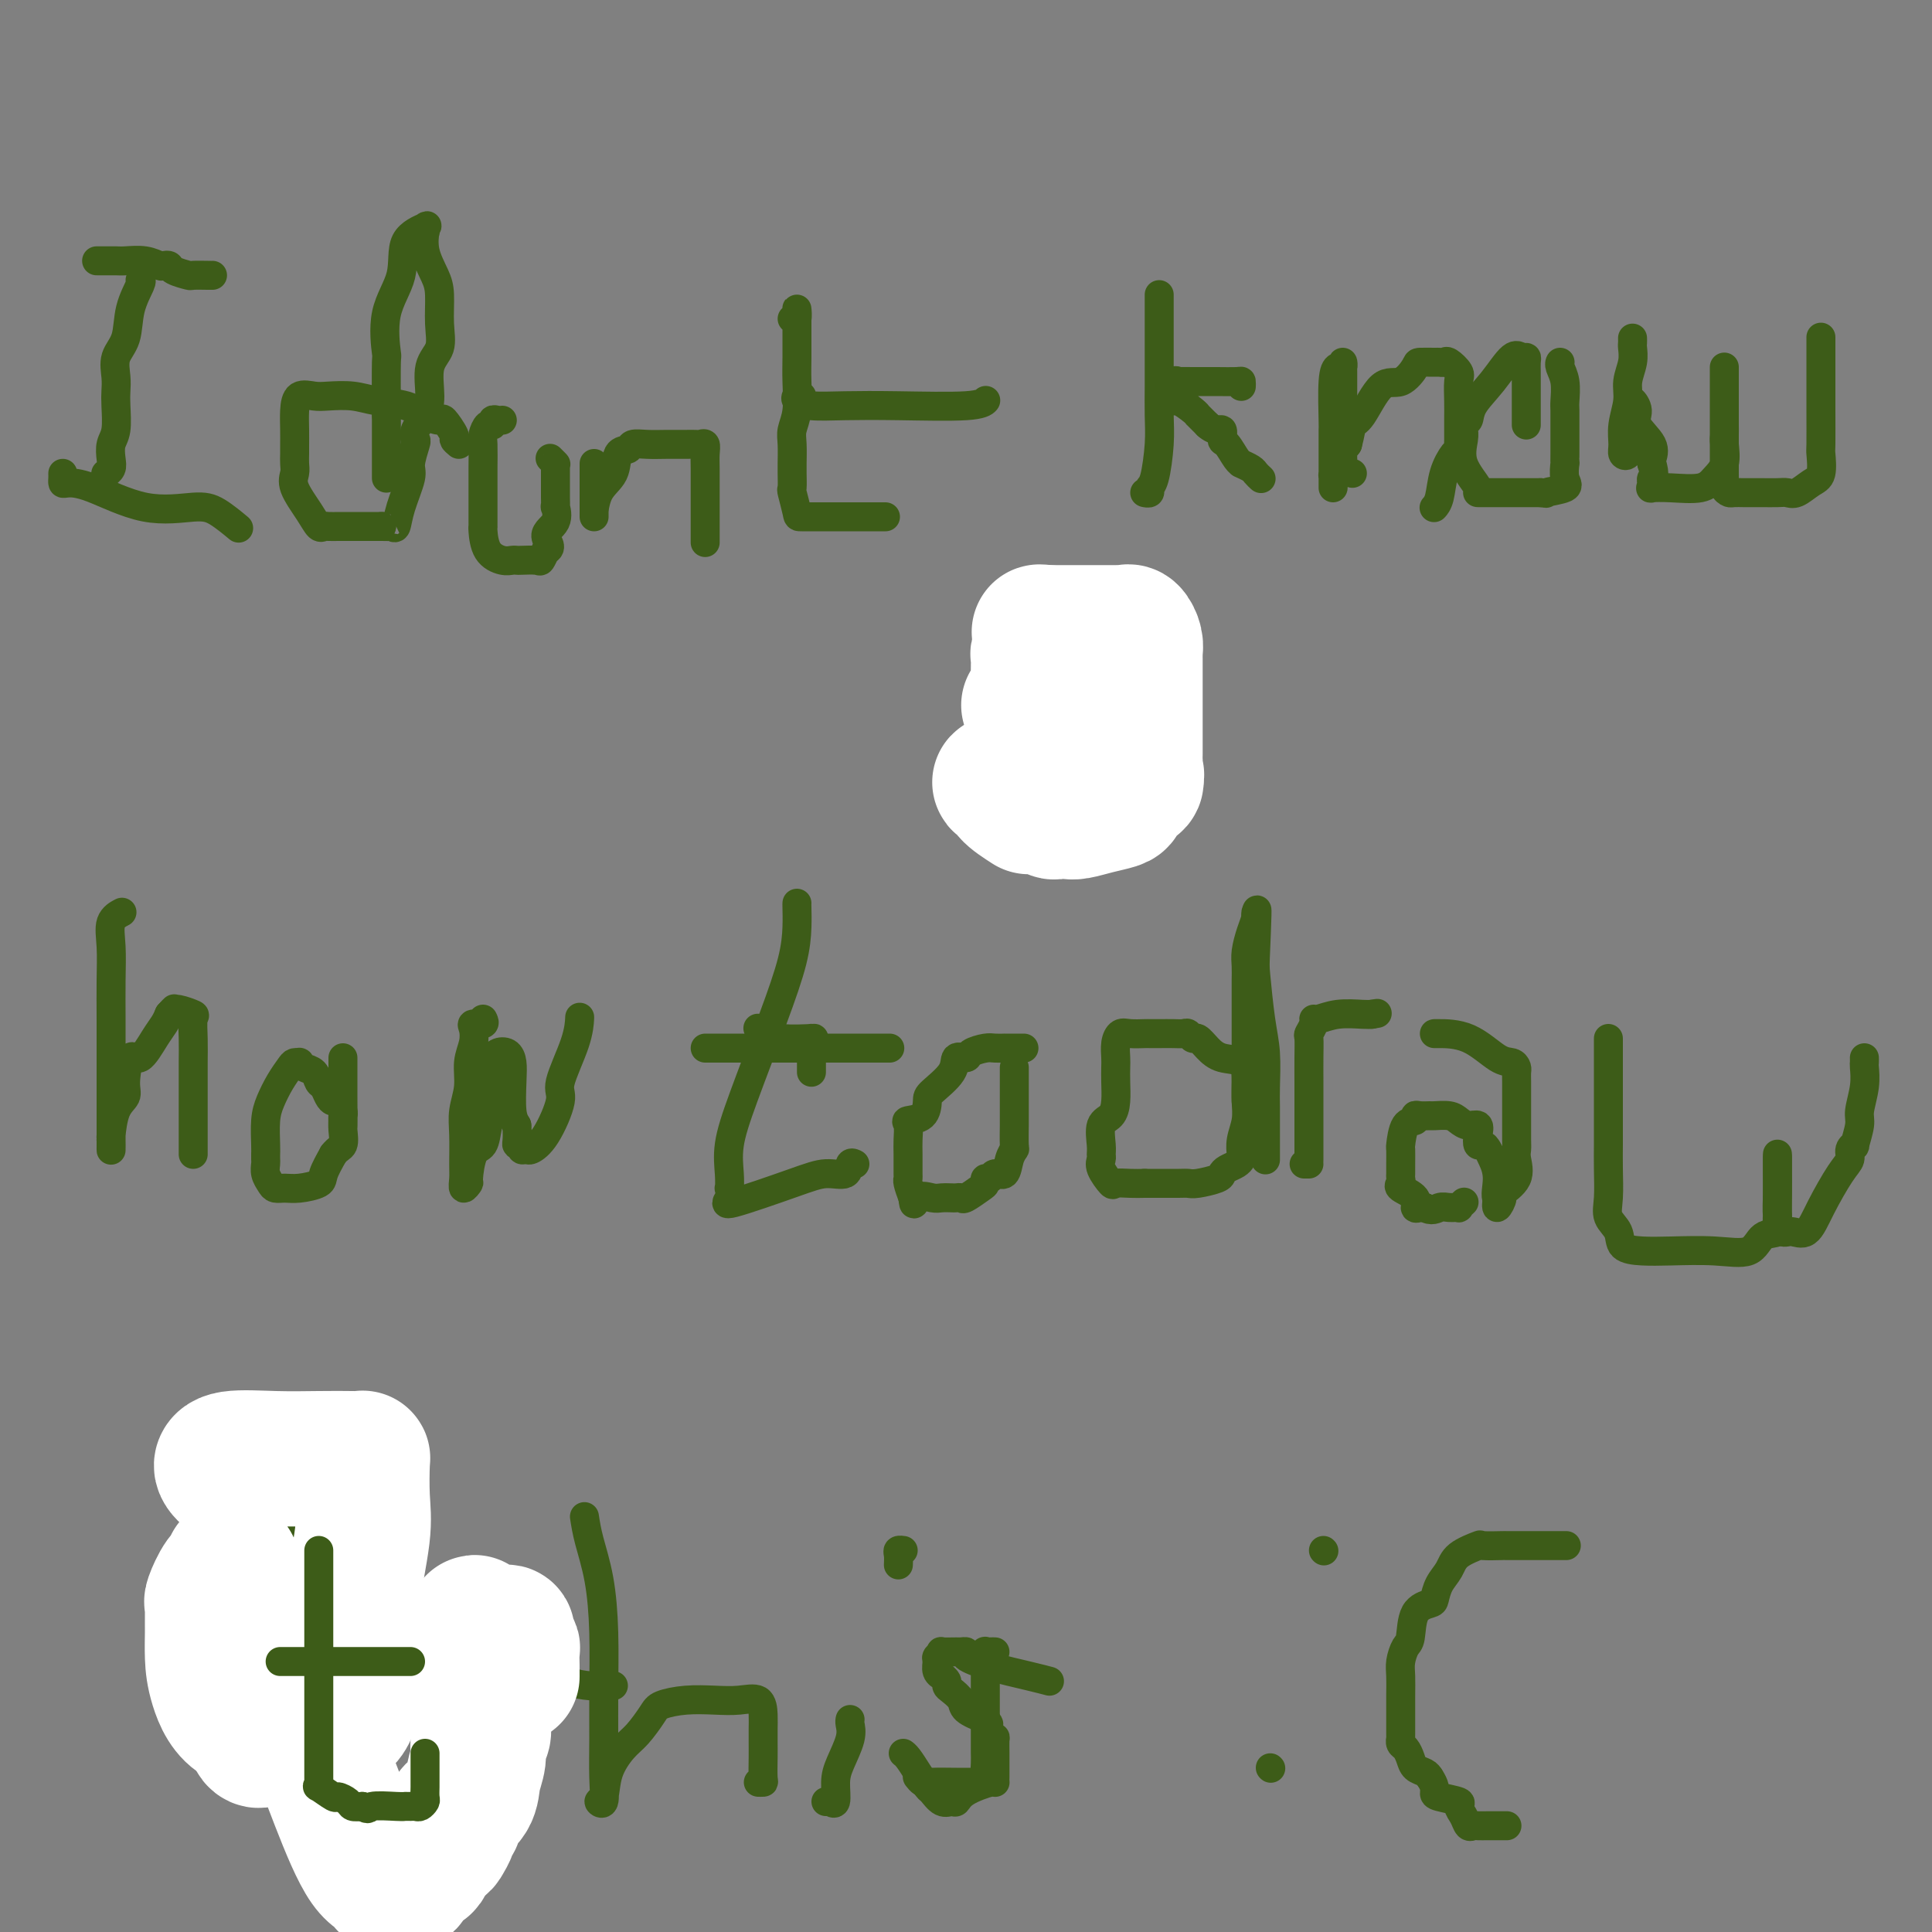 <svg viewBox='0 0 400 400' version='1.1' xmlns='http://www.w3.org/2000/svg' xmlns:xlink='http://www.w3.org/1999/xlink'><rect x="0" y="0" width="400" height="400" fill="#808080" stroke="none"/><g fill='none' stroke='#3D5C18' stroke-width='6' stroke-linecap='round' stroke-linejoin='round'><path d='M20,54c0.361,-0.001 0.722,-0.001 1,0c0.278,0.001 0.474,0.004 1,0c0.526,-0.004 1.384,-0.015 2,0c0.616,0.015 0.992,0.056 2,0c1.008,-0.056 2.649,-0.208 4,0c1.351,0.208 2.411,0.778 3,1c0.589,0.222 0.705,0.098 1,0c0.295,-0.098 0.769,-0.170 1,0c0.231,0.170 0.220,0.581 1,1c0.780,0.419 2.353,0.844 3,1c0.647,0.156 0.369,0.042 1,0c0.631,-0.042 2.170,-0.011 3,0c0.830,0.011 0.951,0.003 1,0c0.049,-0.003 0.024,-0.002 0,0'/><path d='M29,58c0.212,0.013 0.425,0.026 0,1c-0.425,0.974 -1.487,2.908 -2,5c-0.513,2.092 -0.478,4.343 -1,6c-0.522,1.657 -1.603,2.719 -2,4c-0.397,1.281 -0.110,2.779 0,4c0.110,1.221 0.043,2.165 0,3c-0.043,0.835 -0.063,1.561 0,3c0.063,1.439 0.209,3.591 0,5c-0.209,1.409 -0.774,2.077 -1,3c-0.226,0.923 -0.112,2.103 0,3c0.112,0.897 0.222,1.511 0,2c-0.222,0.489 -0.778,0.854 -1,1c-0.222,0.146 -0.111,0.073 0,0'/><path d='M13,98c0.008,0.310 0.017,0.620 0,1c-0.017,0.380 -0.059,0.830 0,1c0.059,0.170 0.219,0.060 1,0c0.781,-0.060 2.182,-0.072 5,1c2.818,1.072 7.053,3.226 11,4c3.947,0.774 7.604,0.166 10,0c2.396,-0.166 3.530,0.109 5,1c1.470,0.891 3.277,2.397 4,3c0.723,0.603 0.361,0.301 0,0'/><path d='M95,92c-0.480,-0.402 -0.960,-0.803 -1,-1c-0.040,-0.197 0.361,-0.189 0,-1c-0.361,-0.811 -1.485,-2.441 -2,-3c-0.515,-0.559 -0.422,-0.049 -1,0c-0.578,0.049 -1.828,-0.365 -3,-1c-1.172,-0.635 -2.266,-1.490 -4,-2c-1.734,-0.510 -4.107,-0.675 -6,-1c-1.893,-0.325 -3.306,-0.811 -5,-1c-1.694,-0.189 -3.669,-0.081 -5,0c-1.331,0.081 -2.017,0.133 -3,0c-0.983,-0.133 -2.263,-0.453 -3,0c-0.737,0.453 -0.929,1.679 -1,3c-0.071,1.321 -0.019,2.738 0,4c0.019,1.262 0.006,2.368 0,3c-0.006,0.632 -0.004,0.789 0,1c0.004,0.211 0.011,0.475 0,1c-0.011,0.525 -0.038,1.311 0,2c0.038,0.689 0.143,1.281 0,2c-0.143,0.719 -0.534,1.566 0,3c0.534,1.434 1.993,3.456 3,5c1.007,1.544 1.563,2.610 2,3c0.437,0.390 0.756,0.105 1,0c0.244,-0.105 0.413,-0.028 1,0c0.587,0.028 1.590,0.008 2,0c0.410,-0.008 0.226,-0.002 1,0c0.774,0.002 2.507,0.001 4,0c1.493,-0.001 2.747,-0.000 4,0'/><path d='M79,109c2.191,0.011 1.169,0.039 1,0c-0.169,-0.039 0.514,-0.144 1,0c0.486,0.144 0.775,0.536 1,0c0.225,-0.536 0.386,-1.998 1,-4c0.614,-2.002 1.679,-4.542 2,-6c0.321,-1.458 -0.104,-1.835 0,-3c0.104,-1.165 0.736,-3.117 1,-4c0.264,-0.883 0.160,-0.697 0,-1c-0.160,-0.303 -0.375,-1.094 0,-2c0.375,-0.906 1.340,-1.927 2,-3c0.660,-1.073 1.014,-2.198 1,-4c-0.014,-1.802 -0.398,-4.280 0,-6c0.398,-1.720 1.577,-2.682 2,-4c0.423,-1.318 0.089,-2.992 0,-5c-0.089,-2.008 0.068,-4.351 0,-6c-0.068,-1.649 -0.359,-2.603 -1,-4c-0.641,-1.397 -1.632,-3.238 -2,-5c-0.368,-1.762 -0.114,-3.447 0,-4c0.114,-0.553 0.086,0.026 0,0c-0.086,-0.026 -0.231,-0.658 0,-1c0.231,-0.342 0.836,-0.395 0,0c-0.836,0.395 -3.114,1.236 -4,3c-0.886,1.764 -0.381,4.451 -1,7c-0.619,2.549 -2.362,4.962 -3,8c-0.638,3.038 -0.172,6.703 0,8c0.172,1.297 0.049,0.228 0,2c-0.049,1.772 -0.025,6.386 0,11'/><path d='M80,86c0.000,5.408 0.000,8.429 0,10c0.000,1.571 0.000,1.692 0,2c0.000,0.308 0.000,0.802 0,1c0.000,0.198 0.000,0.099 0,0'/><path d='M104,87c-0.303,0.034 -0.607,0.068 -1,0c-0.393,-0.068 -0.876,-0.239 -1,0c-0.124,0.239 0.110,0.889 0,1c-0.110,0.111 -0.565,-0.317 -1,0c-0.435,0.317 -0.848,1.380 -1,2c-0.152,0.620 -0.041,0.796 0,2c0.041,1.204 0.011,3.437 0,5c-0.011,1.563 -0.003,2.457 0,4c0.003,1.543 0.000,3.734 0,5c-0.000,1.266 0.001,1.606 0,2c-0.001,0.394 -0.005,0.841 0,1c0.005,0.159 0.018,0.028 0,0c-0.018,-0.028 -0.068,0.045 0,1c0.068,0.955 0.254,2.792 1,4c0.746,1.208 2.053,1.787 3,2c0.947,0.213 1.535,0.058 2,0c0.465,-0.058 0.807,-0.021 1,0c0.193,0.021 0.237,0.026 1,0c0.763,-0.026 2.244,-0.084 3,0c0.756,0.084 0.787,0.310 1,0c0.213,-0.310 0.606,-1.155 1,-2'/><path d='M113,114c1.735,-0.548 0.073,-1.919 0,-3c-0.073,-1.081 1.445,-1.872 2,-3c0.555,-1.128 0.149,-2.592 0,-3c-0.149,-0.408 -0.040,0.239 0,0c0.040,-0.239 0.011,-1.363 0,-2c-0.011,-0.637 -0.003,-0.787 0,-1c0.003,-0.213 0.000,-0.488 0,-1c-0.000,-0.512 0.001,-1.261 0,-2c-0.001,-0.739 -0.004,-1.470 0,-2c0.004,-0.530 0.015,-0.860 0,-1c-0.015,-0.140 -0.056,-0.089 0,0c0.056,0.089 0.207,0.216 0,0c-0.207,-0.216 -0.774,-0.776 -1,-1c-0.226,-0.224 -0.113,-0.112 0,0'/><path d='M123,107c0.000,-0.649 0.000,-1.298 0,-2c0.000,-0.702 0.000,-1.456 0,-2c0.000,-0.544 0.000,-0.878 0,-2c-0.000,-1.122 0.000,-3.031 0,-4c0.000,-0.969 0.000,-0.998 0,-1c0.000,-0.002 0.000,0.023 0,0c0.000,-0.023 0.000,-0.093 0,0c0.000,0.093 0.000,0.348 0,1c0.000,0.652 -0.000,1.701 0,3c0.000,1.299 0.000,2.850 0,4c-0.000,1.150 -0.000,1.900 0,2c0.000,0.100 0.000,-0.450 0,-1'/><path d='M123,105c0.052,0.739 0.184,-1.413 1,-3c0.816,-1.587 2.318,-2.607 3,-4c0.682,-1.393 0.545,-3.158 1,-4c0.455,-0.842 1.502,-0.762 2,-1c0.498,-0.238 0.447,-0.796 1,-1c0.553,-0.204 1.710,-0.055 3,0c1.290,0.055 2.713,0.015 4,0c1.287,-0.015 2.440,-0.005 3,0c0.560,0.005 0.528,0.007 1,0c0.472,-0.007 1.447,-0.022 2,0c0.553,0.022 0.684,0.080 1,0c0.316,-0.080 0.817,-0.299 1,0c0.183,0.299 0.049,1.116 0,2c-0.049,0.884 -0.013,1.835 0,3c0.013,1.165 0.004,2.544 0,3c-0.004,0.456 -0.001,-0.010 0,1c0.001,1.010 0.000,3.498 0,5c-0.000,1.502 -0.000,2.020 0,3c0.000,0.980 0.000,2.423 0,3c-0.000,0.577 -0.000,0.289 0,0'/><path d='M164,66c0.423,0.233 0.845,0.466 1,0c0.155,-0.466 0.041,-1.632 0,-2c-0.041,-0.368 -0.010,0.060 0,1c0.010,0.940 -0.001,2.391 0,4c0.001,1.609 0.014,3.377 0,5c-0.014,1.623 -0.056,3.100 0,5c0.056,1.900 0.211,4.222 0,6c-0.211,1.778 -0.789,3.013 -1,4c-0.211,0.987 -0.056,1.726 0,3c0.056,1.274 0.014,3.084 0,4c-0.014,0.916 -0.000,0.939 0,1c0.000,0.061 -0.014,0.160 0,1c0.014,0.840 0.056,2.421 0,3c-0.056,0.579 -0.208,0.155 0,1c0.208,0.845 0.778,2.958 1,4c0.222,1.042 0.095,1.011 1,1c0.905,-0.011 2.842,-0.003 5,0c2.158,0.003 4.537,0.001 6,0c1.463,-0.001 2.009,-0.000 3,0c0.991,0.000 2.426,0.000 3,0c0.574,-0.000 0.287,-0.000 0,0'/><path d='M166,82c-0.372,-0.083 -0.744,-0.166 -1,0c-0.256,0.166 -0.395,0.581 0,1c0.395,0.419 1.325,0.840 3,1c1.675,0.160 4.095,0.057 7,0c2.905,-0.057 6.295,-0.068 11,0c4.705,0.068 10.725,0.214 14,0c3.275,-0.214 3.805,-0.788 4,-1c0.195,-0.212 0.056,-0.060 0,0c-0.056,0.060 -0.028,0.030 0,0'/><path d='M240,61c0.000,0.805 0.000,1.609 0,3c-0.000,1.391 -0.000,3.368 0,5c0.000,1.632 0.001,2.919 0,4c-0.001,1.081 -0.003,1.957 0,3c0.003,1.043 0.011,2.254 0,4c-0.011,1.746 -0.040,4.027 0,6c0.040,1.973 0.151,3.639 0,6c-0.151,2.361 -0.562,5.417 -1,7c-0.438,1.583 -0.901,1.692 -1,2c-0.099,0.308 0.166,0.814 0,1c-0.166,0.186 -0.762,0.053 -1,0c-0.238,-0.053 -0.119,-0.027 0,0'/><path d='M257,80c0.014,-0.423 0.028,-0.845 0,-1c-0.028,-0.155 -0.099,-0.041 -1,0c-0.901,0.041 -2.631,0.011 -4,0c-1.369,-0.011 -2.376,-0.002 -3,0c-0.624,0.002 -0.865,-0.001 -1,0c-0.135,0.001 -0.166,0.007 -1,0c-0.834,-0.007 -2.472,-0.027 -3,0c-0.528,0.027 0.054,0.103 0,0c-0.054,-0.103 -0.746,-0.383 -1,0c-0.254,0.383 -0.072,1.430 0,2c0.072,0.570 0.034,0.665 0,1c-0.034,0.335 -0.063,0.911 0,1c0.063,0.089 0.219,-0.311 1,0c0.781,0.311 2.189,1.331 3,2c0.811,0.669 1.026,0.988 1,1c-0.026,0.012 -0.293,-0.282 0,0c0.293,0.282 1.147,1.141 2,2'/><path d='M250,88c1.617,1.502 2.658,0.756 3,1c0.342,0.244 -0.015,1.476 0,2c0.015,0.524 0.403,0.340 1,1c0.597,0.660 1.402,2.166 2,3c0.598,0.834 0.987,0.998 1,1c0.013,0.002 -0.350,-0.157 0,0c0.350,0.157 1.413,0.630 2,1c0.587,0.370 0.696,0.638 1,1c0.304,0.362 0.801,0.818 1,1c0.199,0.182 0.099,0.091 0,0'/><path d='M280,98c-0.845,-0.324 -1.691,-0.649 -2,-1c-0.309,-0.351 -0.083,-0.730 0,-1c0.083,-0.270 0.022,-0.431 0,-1c-0.022,-0.569 -0.006,-1.545 0,-3c0.006,-1.455 0.001,-3.390 0,-5c-0.001,-1.610 0.000,-2.897 0,-4c-0.000,-1.103 -0.003,-2.023 0,-3c0.003,-0.977 0.011,-2.009 0,-3c-0.011,-0.991 -0.041,-1.939 0,-2c0.041,-0.061 0.155,0.766 0,1c-0.155,0.234 -0.577,-0.124 -1,0c-0.423,0.124 -0.845,0.728 -1,3c-0.155,2.272 -0.041,6.210 0,8c0.041,1.790 0.011,1.431 0,2c-0.011,0.569 -0.003,2.064 0,3c0.003,0.936 0.001,1.312 0,2c-0.001,0.688 -0.001,1.689 0,2c0.001,0.311 0.002,-0.069 0,1c-0.002,1.069 -0.009,3.588 0,4c0.009,0.412 0.033,-1.281 0,-2c-0.033,-0.719 -0.124,-0.463 0,-1c0.124,-0.537 0.464,-1.868 1,-3c0.536,-1.132 1.268,-2.066 2,-3'/><path d='M279,92c0.620,-2.273 0.671,-3.457 1,-4c0.329,-0.543 0.937,-0.447 2,-2c1.063,-1.553 2.583,-4.756 4,-6c1.417,-1.244 2.733,-0.530 4,-1c1.267,-0.470 2.486,-2.126 3,-3c0.514,-0.874 0.321,-0.968 1,-1c0.679,-0.032 2.228,-0.002 3,0c0.772,0.002 0.767,-0.023 1,0c0.233,0.023 0.703,0.095 1,0c0.297,-0.095 0.419,-0.358 1,0c0.581,0.358 1.620,1.336 2,2c0.380,0.664 0.102,1.014 0,2c-0.102,0.986 -0.027,2.607 0,4c0.027,1.393 0.005,2.556 0,4c-0.005,1.444 0.006,3.168 0,4c-0.006,0.832 -0.029,0.772 0,1c0.029,0.228 0.109,0.744 0,1c-0.109,0.256 -0.408,0.251 -1,1c-0.592,0.749 -1.478,2.252 -2,4c-0.522,1.748 -0.679,3.740 -1,5c-0.321,1.260 -0.806,1.789 -1,2c-0.194,0.211 -0.097,0.106 0,0'/><path d='M316,88c-0.000,-0.479 -0.000,-0.957 0,-1c0.000,-0.043 0.000,0.351 0,0c-0.000,-0.351 -0.000,-1.446 0,-2c0.000,-0.554 0.000,-0.567 0,-1c-0.000,-0.433 -0.000,-1.285 0,-2c0.000,-0.715 0.001,-1.292 0,-2c-0.001,-0.708 -0.003,-1.548 0,-2c0.003,-0.452 0.010,-0.517 0,-1c-0.010,-0.483 -0.038,-1.383 0,-2c0.038,-0.617 0.143,-0.952 0,-1c-0.143,-0.048 -0.535,0.191 -1,0c-0.465,-0.191 -1.004,-0.812 -2,0c-0.996,0.812 -2.449,3.058 -4,5c-1.551,1.942 -3.200,3.581 -4,5c-0.800,1.419 -0.749,2.619 -1,3c-0.251,0.381 -0.802,-0.055 -1,0c-0.198,0.055 -0.041,0.603 0,1c0.041,0.397 -0.034,0.642 0,1c0.034,0.358 0.176,0.828 0,2c-0.176,1.172 -0.672,3.046 0,5c0.672,1.954 2.511,3.988 3,5c0.489,1.012 -0.372,1.003 0,1c0.372,-0.003 1.975,-0.001 3,0c1.025,0.001 1.471,0.000 2,0c0.529,-0.000 1.143,-0.000 2,0c0.857,0.000 1.959,0.000 3,0c1.041,-0.000 2.020,-0.000 3,0'/><path d='M319,102c1.995,0.196 0.482,0.187 1,0c0.518,-0.187 3.067,-0.551 4,-1c0.933,-0.449 0.250,-0.981 0,-2c-0.250,-1.019 -0.067,-2.523 0,-3c0.067,-0.477 0.018,0.072 0,0c-0.018,-0.072 -0.005,-0.766 0,-2c0.005,-1.234 0.002,-3.008 0,-4c-0.002,-0.992 -0.004,-1.200 0,-2c0.004,-0.800 0.015,-2.190 0,-3c-0.015,-0.810 -0.057,-1.040 0,-2c0.057,-0.960 0.211,-2.649 0,-4c-0.211,-1.351 -0.788,-2.364 -1,-3c-0.212,-0.636 -0.061,-0.896 0,-1c0.061,-0.104 0.030,-0.052 0,0'/><path d='M338,70c0.009,0.374 0.017,0.749 0,1c-0.017,0.251 -0.061,0.380 0,1c0.061,0.620 0.227,1.731 0,3c-0.227,1.269 -0.846,2.697 -1,4c-0.154,1.303 0.159,2.481 0,4c-0.159,1.519 -0.789,3.380 -1,5c-0.211,1.620 -0.004,2.998 0,4c0.004,1.002 -0.195,1.627 0,2c0.195,0.373 0.784,0.493 1,0c0.216,-0.493 0.058,-1.599 0,-2c-0.058,-0.401 -0.017,-0.098 0,0c0.017,0.098 0.009,-0.011 0,-1c-0.009,-0.989 -0.018,-2.859 0,-4c0.018,-1.141 0.062,-1.554 0,-2c-0.062,-0.446 -0.230,-0.924 0,-1c0.230,-0.076 0.857,0.251 1,0c0.143,-0.251 -0.200,-1.080 0,-1c0.200,0.080 0.943,1.068 1,2c0.057,0.932 -0.572,1.806 0,3c0.572,1.194 2.346,2.706 3,4c0.654,1.294 0.187,2.370 0,3c-0.187,0.630 -0.093,0.815 0,1'/><path d='M342,96c0.777,2.491 0.218,2.720 0,3c-0.218,0.280 -0.095,0.612 0,1c0.095,0.388 0.160,0.830 0,1c-0.160,0.170 -0.547,0.066 0,0c0.547,-0.066 2.027,-0.094 4,0c1.973,0.094 4.438,0.310 6,0c1.562,-0.310 2.223,-1.147 3,-2c0.777,-0.853 1.672,-1.722 2,-3c0.328,-1.278 0.088,-2.965 0,-4c-0.088,-1.035 -0.024,-1.418 0,-2c0.024,-0.582 0.006,-1.363 0,-2c-0.006,-0.637 -0.002,-1.130 0,-2c0.002,-0.870 0.000,-2.118 0,-3c-0.000,-0.882 -0.000,-1.399 0,-2c0.000,-0.601 0.000,-1.284 0,-2c-0.000,-0.716 -0.000,-1.463 0,-2c0.000,-0.537 0.000,-0.864 0,-1c-0.000,-0.136 -0.000,-0.079 0,1c0.000,1.079 0.000,3.181 0,5c-0.000,1.819 -0.000,3.353 0,5c0.000,1.647 0.000,3.405 0,5c-0.000,1.595 -0.000,3.027 0,4c0.000,0.973 0.000,1.486 0,2'/><path d='M357,98c0.014,3.812 0.049,2.342 0,2c-0.049,-0.342 -0.182,0.444 0,1c0.182,0.556 0.679,0.881 1,1c0.321,0.119 0.468,0.032 1,0c0.532,-0.032 1.450,-0.009 2,0c0.550,0.009 0.731,0.002 1,0c0.269,-0.002 0.624,-0.001 1,0c0.376,0.001 0.771,0.002 1,0c0.229,-0.002 0.291,-0.007 1,0c0.709,0.007 2.064,0.026 3,0c0.936,-0.026 1.452,-0.099 2,0c0.548,0.099 1.128,0.368 2,0c0.872,-0.368 2.038,-1.375 3,-2c0.962,-0.625 1.722,-0.868 2,-2c0.278,-1.132 0.074,-3.154 0,-4c-0.074,-0.846 -0.020,-0.518 0,-2c0.020,-1.482 0.005,-4.775 0,-7c-0.005,-2.225 -0.001,-3.383 0,-4c0.001,-0.617 0.000,-0.695 0,-2c-0.000,-1.305 -0.000,-3.839 0,-5c0.000,-1.161 0.000,-0.950 0,-1c-0.000,-0.050 -0.000,-0.359 0,-1c0.000,-0.641 0.000,-1.612 0,-2c-0.000,-0.388 -0.000,-0.194 0,0'/><path d='M25,189c0.226,-0.118 0.453,-0.236 0,0c-0.453,0.236 -1.585,0.825 -2,2c-0.415,1.175 -0.111,2.937 0,5c0.111,2.063 0.030,4.429 0,7c-0.030,2.571 -0.008,5.347 0,8c0.008,2.653 0.002,5.181 0,7c-0.002,1.819 -0.001,2.928 0,4c0.001,1.072 0.000,2.107 0,3c-0.000,0.893 0.000,1.643 0,3c-0.000,1.357 -0.000,3.321 0,5c0.000,1.679 0.002,3.075 0,4c-0.002,0.925 -0.007,1.380 0,1c0.007,-0.380 0.026,-1.596 0,-2c-0.026,-0.404 -0.095,0.005 0,-1c0.095,-1.005 0.356,-3.425 1,-5c0.644,-1.575 1.671,-2.305 2,-3c0.329,-0.695 -0.038,-1.355 0,-3c0.038,-1.645 0.483,-4.275 1,-5c0.517,-0.725 1.108,0.455 2,0c0.892,-0.455 2.086,-2.546 3,-4c0.914,-1.454 1.547,-2.273 2,-3c0.453,-0.727 0.727,-1.364 1,-2'/><path d='M35,210c1.452,-1.603 1.083,-1.112 1,-1c-0.083,0.112 0.121,-0.156 1,0c0.879,0.156 2.432,0.735 3,1c0.568,0.265 0.152,0.216 0,1c-0.152,0.784 -0.041,2.402 0,4c0.041,1.598 0.011,3.177 0,5c-0.011,1.823 -0.003,3.890 0,6c0.003,2.110 0.001,4.264 0,6c-0.001,1.736 -0.000,3.053 0,4c0.000,0.947 0.000,1.524 0,2c-0.000,0.476 -0.000,0.850 0,1c0.000,0.150 0.000,0.075 0,0'/><path d='M71,233c0.006,-0.323 0.013,-0.646 0,-1c-0.013,-0.354 -0.045,-0.738 0,-1c0.045,-0.262 0.167,-0.403 0,-1c-0.167,-0.597 -0.622,-1.650 -1,-2c-0.378,-0.350 -0.678,0.005 -1,0c-0.322,-0.005 -0.667,-0.368 -1,-1c-0.333,-0.632 -0.653,-1.532 -1,-2c-0.347,-0.468 -0.719,-0.503 -1,-1c-0.281,-0.497 -0.471,-1.454 -1,-2c-0.529,-0.546 -1.398,-0.681 -2,-1c-0.602,-0.319 -0.938,-0.824 -1,-1c-0.062,-0.176 0.149,-0.025 0,0c-0.149,0.025 -0.656,-0.078 -1,0c-0.344,0.078 -0.523,0.335 -1,1c-0.477,0.665 -1.252,1.736 -2,3c-0.748,1.264 -1.468,2.720 -2,4c-0.532,1.280 -0.874,2.384 -1,4c-0.126,1.616 -0.035,3.745 0,5c0.035,1.255 0.012,1.635 0,2c-0.012,0.365 -0.015,0.714 0,1c0.015,0.286 0.048,0.507 0,1c-0.048,0.493 -0.177,1.257 0,2c0.177,0.743 0.661,1.464 1,2c0.339,0.536 0.534,0.885 1,1c0.466,0.115 1.202,-0.005 2,0c0.798,0.005 1.657,0.135 3,0c1.343,-0.135 3.169,-0.536 4,-1c0.831,-0.464 0.666,-0.990 1,-2c0.334,-1.010 1.167,-2.505 2,-4'/><path d='M69,239c0.917,-1.233 1.710,-1.315 2,-2c0.290,-0.685 0.078,-1.973 0,-3c-0.078,-1.027 -0.021,-1.792 0,-3c0.021,-1.208 0.006,-2.860 0,-4c-0.006,-1.140 -0.001,-1.770 0,-3c0.001,-1.230 0.000,-3.062 0,-4c-0.000,-0.938 -0.000,-0.983 0,-1c0.000,-0.017 0.000,-0.005 0,0c-0.000,0.005 -0.000,0.002 0,0'/><path d='M100,211c0.224,0.435 0.448,0.870 0,1c-0.448,0.130 -1.569,-0.045 -2,0c-0.431,0.045 -0.172,0.311 0,1c0.172,0.689 0.256,1.802 0,3c-0.256,1.198 -0.853,2.481 -1,4c-0.147,1.519 0.157,3.274 0,5c-0.157,1.726 -0.775,3.424 -1,5c-0.225,1.576 -0.056,3.031 0,5c0.056,1.969 0.000,4.452 0,6c-0.000,1.548 0.054,2.163 0,3c-0.054,0.837 -0.218,1.898 0,2c0.218,0.102 0.818,-0.755 1,-1c0.182,-0.245 -0.052,0.121 0,-1c0.052,-1.121 0.392,-3.728 1,-5c0.608,-1.272 1.484,-1.210 2,-2c0.516,-0.790 0.674,-2.431 1,-4c0.326,-1.569 0.821,-3.065 1,-4c0.179,-0.935 0.040,-1.310 0,-3c-0.040,-1.690 0.017,-4.697 0,-6c-0.017,-1.303 -0.110,-0.904 0,-1c0.110,-0.096 0.421,-0.689 1,-1c0.579,-0.311 1.426,-0.340 2,0c0.574,0.340 0.876,1.050 1,2c0.124,0.950 0.072,2.140 0,4c-0.072,1.860 -0.163,4.388 0,6c0.163,1.612 0.582,2.306 1,3'/><path d='M107,233c0.245,3.243 -0.143,3.851 0,4c0.143,0.149 0.817,-0.161 1,0c0.183,0.161 -0.125,0.793 0,1c0.125,0.207 0.682,-0.012 1,0c0.318,0.012 0.397,0.255 1,0c0.603,-0.255 1.731,-1.008 3,-3c1.269,-1.992 2.680,-5.224 3,-7c0.320,-1.776 -0.450,-2.094 0,-4c0.450,-1.906 2.121,-5.398 3,-8c0.879,-2.602 0.965,-4.315 1,-5c0.035,-0.685 0.017,-0.343 0,0'/><path d='M168,222c-0.001,-0.815 -0.002,-1.630 0,-2c0.002,-0.370 0.006,-0.296 0,-1c-0.006,-0.704 -0.021,-2.188 0,-3c0.021,-0.812 0.080,-0.954 0,-1c-0.080,-0.046 -0.297,0.003 0,0c0.297,-0.003 1.109,-0.057 0,0c-1.109,0.057 -4.140,0.225 -6,0c-1.860,-0.225 -2.550,-0.844 -3,-1c-0.450,-0.156 -0.660,0.150 -1,0c-0.340,-0.150 -0.812,-0.757 -1,-1c-0.188,-0.243 -0.094,-0.121 0,0'/><path d='M165,187c-0.009,0.114 -0.018,0.229 0,1c0.018,0.771 0.064,2.200 0,4c-0.064,1.800 -0.238,3.973 -1,7c-0.762,3.027 -2.113,6.910 -4,12c-1.887,5.090 -4.310,11.387 -6,16c-1.690,4.613 -2.647,7.543 -3,10c-0.353,2.457 -0.101,4.441 0,6c0.101,1.559 0.052,2.692 0,3c-0.052,0.308 -0.108,-0.209 0,0c0.108,0.209 0.379,1.144 0,2c-0.379,0.856 -1.409,1.633 1,1c2.409,-0.633 8.257,-2.677 12,-4c3.743,-1.323 5.381,-1.923 7,-2c1.619,-0.077 3.217,0.371 4,0c0.783,-0.371 0.749,-1.561 1,-2c0.251,-0.439 0.786,-0.125 1,0c0.214,0.125 0.107,0.063 0,0'/><path d='M146,217c0.391,0.000 0.782,0.000 1,0c0.218,0.000 0.262,0.000 2,0c1.738,0.000 5.170,0.000 9,0c3.830,0.000 8.057,0.000 12,0c3.943,-0.000 7.600,0.000 10,0c2.400,0.000 3.543,0.000 4,0c0.457,0.000 0.229,0.000 0,0'/><path d='M212,217c-0.374,0.000 -0.747,0.000 -1,0c-0.253,-0.000 -0.384,-0.001 -1,0c-0.616,0.001 -1.717,0.003 -2,0c-0.283,-0.003 0.252,-0.011 0,0c-0.252,0.011 -1.290,0.039 -2,0c-0.710,-0.039 -1.090,-0.146 -2,0c-0.910,0.146 -2.349,0.547 -3,1c-0.651,0.453 -0.514,0.960 -1,1c-0.486,0.040 -1.595,-0.385 -2,0c-0.405,0.385 -0.106,1.581 -1,3c-0.894,1.419 -2.982,3.061 -4,4c-1.018,0.939 -0.966,1.175 -1,2c-0.034,0.825 -0.153,2.239 -1,3c-0.847,0.761 -2.423,0.869 -3,1c-0.577,0.131 -0.154,0.283 0,1c0.154,0.717 0.041,1.997 0,3c-0.041,1.003 -0.008,1.727 0,3c0.008,1.273 -0.008,3.094 0,4c0.008,0.906 0.041,0.898 0,1c-0.041,0.102 -0.154,0.315 0,1c0.154,0.685 0.577,1.843 1,3'/><path d='M189,248c0.224,2.475 0.283,0.663 1,0c0.717,-0.663 2.090,-0.178 3,0c0.910,0.178 1.355,0.050 2,0c0.645,-0.050 1.489,-0.020 2,0c0.511,0.020 0.687,0.031 1,0c0.313,-0.031 0.762,-0.103 1,0c0.238,0.103 0.263,0.383 1,0c0.737,-0.383 2.185,-1.427 3,-2c0.815,-0.573 0.996,-0.673 1,-1c0.004,-0.327 -0.168,-0.882 0,-1c0.168,-0.118 0.676,0.199 1,0c0.324,-0.199 0.465,-0.915 1,-1c0.535,-0.085 1.464,0.460 2,0c0.536,-0.460 0.680,-1.925 1,-3c0.320,-1.075 0.818,-1.761 1,-2c0.182,-0.239 0.049,-0.032 0,-1c-0.049,-0.968 -0.013,-3.113 0,-4c0.013,-0.887 0.004,-0.517 0,-1c-0.004,-0.483 -0.001,-1.818 0,-3c0.001,-1.182 0.000,-2.212 0,-3c-0.000,-0.788 -0.000,-1.335 0,-2c0.000,-0.665 0.000,-1.448 0,-2c-0.000,-0.552 -0.000,-0.872 0,-1c0.000,-0.128 0.000,-0.064 0,0'/><path d='M258,228c0.001,-0.234 0.002,-0.468 0,-1c-0.002,-0.532 -0.006,-1.364 0,-2c0.006,-0.636 0.023,-1.078 0,-2c-0.023,-0.922 -0.086,-2.323 -1,-3c-0.914,-0.677 -2.679,-0.630 -4,-1c-1.321,-0.370 -2.199,-1.157 -3,-2c-0.801,-0.843 -1.526,-1.743 -2,-2c-0.474,-0.257 -0.697,0.127 -1,0c-0.303,-0.127 -0.687,-0.766 -1,-1c-0.313,-0.234 -0.554,-0.063 -1,0c-0.446,0.063 -1.096,0.017 -2,0c-0.904,-0.017 -2.063,-0.006 -3,0c-0.937,0.006 -1.652,0.006 -2,0c-0.348,-0.006 -0.328,-0.020 -1,0c-0.672,0.020 -2.036,0.074 -3,0c-0.964,-0.074 -1.526,-0.275 -2,0c-0.474,0.275 -0.859,1.024 -1,2c-0.141,0.976 -0.040,2.177 0,3c0.040,0.823 0.017,1.268 0,2c-0.017,0.732 -0.029,1.750 0,3c0.029,1.250 0.099,2.730 0,4c-0.099,1.270 -0.366,2.329 -1,3c-0.634,0.671 -1.636,0.955 -2,2c-0.364,1.045 -0.090,2.852 0,4c0.090,1.148 -0.003,1.639 0,2c0.003,0.361 0.101,0.594 0,1c-0.101,0.406 -0.400,0.984 0,2c0.400,1.016 1.499,2.468 2,3c0.501,0.532 0.404,0.143 1,0c0.596,-0.143 1.885,-0.041 3,0c1.115,0.041 2.058,0.020 3,0'/><path d='M237,245c1.548,-0.001 1.917,-0.003 3,0c1.083,0.003 2.878,0.012 4,0c1.122,-0.012 1.571,-0.045 2,0c0.429,0.045 0.840,0.167 2,0c1.160,-0.167 3.071,-0.622 4,-1c0.929,-0.378 0.876,-0.677 1,-1c0.124,-0.323 0.424,-0.669 1,-1c0.576,-0.331 1.426,-0.647 2,-1c0.574,-0.353 0.872,-0.744 1,-1c0.128,-0.256 0.087,-0.377 0,-1c-0.087,-0.623 -0.219,-1.748 0,-3c0.219,-1.252 0.791,-2.631 1,-4c0.209,-1.369 0.056,-2.728 0,-4c-0.056,-1.272 -0.015,-2.456 0,-4c0.015,-1.544 0.004,-3.450 0,-4c-0.004,-0.550 -0.001,0.254 0,-1c0.001,-1.254 0.001,-4.566 0,-7c-0.001,-2.434 -0.001,-3.991 0,-5c0.001,-1.009 0.003,-1.470 0,-2c-0.003,-0.530 -0.011,-1.129 0,-2c0.011,-0.871 0.041,-2.014 0,-3c-0.041,-0.986 -0.155,-1.814 0,-3c0.155,-1.186 0.578,-2.730 1,-4c0.422,-1.270 0.845,-2.265 1,-3c0.155,-0.735 0.044,-1.210 0,-1c-0.044,0.210 -0.022,1.105 0,2'/><path d='M260,191c0.476,-6.689 0.166,1.089 0,5c-0.166,3.911 -0.188,3.956 0,6c0.188,2.044 0.586,6.088 1,9c0.414,2.912 0.843,4.690 1,7c0.157,2.310 0.042,5.150 0,7c-0.042,1.850 -0.011,2.710 0,4c0.011,1.290 0.003,3.012 0,4c-0.003,0.988 -0.001,1.244 0,2c0.001,0.756 0.000,2.011 0,3c-0.000,0.989 -0.000,1.711 0,2c0.000,0.289 0.000,0.144 0,0'/><path d='M270,241c0.423,-0.000 0.845,-0.001 1,0c0.155,0.001 0.041,0.003 0,0c-0.041,-0.003 -0.011,-0.012 0,-1c0.011,-0.988 0.003,-2.955 0,-5c-0.003,-2.045 -0.002,-4.168 0,-6c0.002,-1.832 0.004,-3.373 0,-5c-0.004,-1.627 -0.016,-3.340 0,-5c0.016,-1.660 0.058,-3.267 0,-4c-0.058,-0.733 -0.215,-0.593 0,-1c0.215,-0.407 0.803,-1.363 1,-2c0.197,-0.637 0.003,-0.955 0,-1c-0.003,-0.045 0.185,0.184 1,0c0.815,-0.184 2.258,-0.780 4,-1c1.742,-0.220 3.783,-0.063 5,0c1.217,0.063 1.608,0.031 2,0'/><path d='M284,210c2.000,-0.333 1.000,-0.167 0,0'/><path d='M297,214c0.026,-0.000 0.052,-0.001 0,0c-0.052,0.001 -0.182,0.003 1,0c1.182,-0.003 3.676,-0.012 6,1c2.324,1.012 4.479,3.046 6,4c1.521,0.954 2.407,0.827 3,1c0.593,0.173 0.891,0.645 1,1c0.109,0.355 0.029,0.593 0,1c-0.029,0.407 -0.008,0.982 0,2c0.008,1.018 0.002,2.479 0,3c-0.002,0.521 -0.000,0.104 0,1c0.000,0.896 -0.001,3.106 0,4c0.001,0.894 0.003,0.472 0,1c-0.003,0.528 -0.012,2.005 0,3c0.012,0.995 0.047,1.508 0,2c-0.047,0.492 -0.174,0.964 0,2c0.174,1.036 0.649,2.637 0,4c-0.649,1.363 -2.421,2.489 -3,3c-0.579,0.511 0.037,0.407 0,1c-0.037,0.593 -0.725,1.884 -1,2c-0.275,0.116 -0.138,-0.942 0,-2'/><path d='M310,248c-0.571,-0.072 0.001,-2.252 0,-4c-0.001,-1.748 -0.575,-3.062 -1,-4c-0.425,-0.938 -0.701,-1.499 -1,-2c-0.299,-0.501 -0.622,-0.943 -1,-1c-0.378,-0.057 -0.811,0.269 -1,0c-0.189,-0.269 -0.132,-1.134 0,-2c0.132,-0.866 0.340,-1.735 0,-2c-0.340,-0.265 -1.228,0.072 -2,0c-0.772,-0.072 -1.429,-0.555 -2,-1c-0.571,-0.445 -1.057,-0.852 -2,-1c-0.943,-0.148 -2.342,-0.036 -3,0c-0.658,0.036 -0.575,-0.005 -1,0c-0.425,0.005 -1.357,0.054 -2,0c-0.643,-0.054 -0.995,-0.213 -1,0c-0.005,0.213 0.338,0.799 0,1c-0.338,0.201 -1.359,0.018 -2,1c-0.641,0.982 -0.904,3.127 -1,4c-0.096,0.873 -0.025,0.472 0,1c0.025,0.528 0.004,1.986 0,3c-0.004,1.014 0.011,1.584 0,2c-0.011,0.416 -0.046,0.679 0,1c0.046,0.321 0.173,0.699 0,1c-0.173,0.301 -0.646,0.525 0,1c0.646,0.475 2.410,1.199 3,2c0.590,0.801 0.005,1.677 0,2c-0.005,0.323 0.570,0.092 1,0c0.430,-0.092 0.715,-0.046 1,0'/><path d='M295,250c1.365,0.927 2.278,0.245 3,0c0.722,-0.245 1.251,-0.052 2,0c0.749,0.052 1.716,-0.038 2,0c0.284,0.038 -0.116,0.202 0,0c0.116,-0.202 0.747,-0.772 1,-1c0.253,-0.228 0.126,-0.114 0,0'/><path d='M333,215c0.000,0.202 0.000,0.403 0,1c-0.000,0.597 -0.000,1.588 0,3c0.000,1.412 0.000,3.244 0,5c-0.000,1.756 -0.000,3.437 0,5c0.000,1.563 0.001,3.009 0,4c-0.001,0.991 -0.002,1.529 0,2c0.002,0.471 0.008,0.877 0,2c-0.008,1.123 -0.029,2.962 0,5c0.029,2.038 0.110,4.273 0,6c-0.110,1.727 -0.410,2.946 0,4c0.410,1.054 1.531,1.942 2,3c0.469,1.058 0.286,2.286 1,3c0.714,0.714 2.325,0.912 4,1c1.675,0.088 3.413,0.064 6,0c2.587,-0.064 6.024,-0.168 9,0c2.976,0.168 5.491,0.608 7,0c1.509,-0.608 2.012,-2.264 3,-3c0.988,-0.736 2.461,-0.553 3,-1c0.539,-0.447 0.144,-1.525 0,-3c-0.144,-1.475 -0.039,-3.345 0,-5c0.039,-1.655 0.010,-3.093 0,-4c-0.010,-0.907 -0.003,-1.283 0,-2c0.003,-0.717 0.001,-1.776 0,-2c-0.001,-0.224 -0.000,0.388 0,1'/><path d='M368,240c-0.000,-1.479 -0.001,2.323 0,5c0.001,2.677 0.003,4.228 0,5c-0.003,0.772 -0.010,0.766 0,1c0.010,0.234 0.036,0.707 0,1c-0.036,0.293 -0.135,0.406 0,1c0.135,0.594 0.504,1.670 1,2c0.496,0.330 1.118,-0.085 2,0c0.882,0.085 2.025,0.672 3,0c0.975,-0.672 1.782,-2.601 3,-5c1.218,-2.399 2.847,-5.266 4,-7c1.153,-1.734 1.830,-2.334 2,-3c0.170,-0.666 -0.166,-1.397 0,-2c0.166,-0.603 0.833,-1.077 1,-1c0.167,0.077 -0.165,0.704 0,0c0.165,-0.704 0.829,-2.737 1,-4c0.171,-1.263 -0.150,-1.754 0,-3c0.150,-1.246 0.772,-3.248 1,-5c0.228,-1.752 0.061,-3.253 0,-4c-0.061,-0.747 -0.016,-0.740 0,-1c0.016,-0.260 0.005,-0.789 0,-1c-0.005,-0.211 -0.002,-0.106 0,0'/><path d='M44,324c0.314,0.017 0.627,0.034 1,0c0.373,-0.034 0.804,-0.119 1,0c0.196,0.119 0.157,0.441 0,1c-0.157,0.559 -0.433,1.355 0,2c0.433,0.645 1.576,1.137 2,3c0.424,1.863 0.129,5.096 0,7c-0.129,1.904 -0.093,2.481 1,4c1.093,1.519 3.244,3.982 4,6c0.756,2.018 0.117,3.590 0,4c-0.117,0.410 0.287,-0.343 1,1c0.713,1.343 1.734,4.783 3,7c1.266,2.217 2.775,3.210 5,5c2.225,1.790 5.164,4.376 9,6c3.836,1.624 8.569,2.284 12,3c3.431,0.716 5.560,1.487 7,2c1.440,0.513 2.190,0.766 3,1c0.810,0.234 1.680,0.448 2,0c0.320,-0.448 0.092,-1.556 0,-2c-0.092,-0.444 -0.046,-0.222 0,0'/><path d='M48,343c-0.396,-0.002 -0.792,-0.003 -1,0c-0.208,0.003 -0.229,0.012 1,0c1.229,-0.012 3.708,-0.043 7,0c3.292,0.043 7.397,0.162 12,0c4.603,-0.162 9.703,-0.604 15,-1c5.297,-0.396 10.791,-0.745 14,-1c3.209,-0.255 4.133,-0.415 5,-1c0.867,-0.585 1.676,-1.596 2,-2c0.324,-0.404 0.162,-0.202 0,0'/><path d='M121,314c0.227,1.461 0.453,2.923 1,5c0.547,2.077 1.414,4.770 2,8c0.586,3.230 0.890,6.996 1,11c0.110,4.004 0.025,8.246 0,12c-0.025,3.754 0.011,7.020 0,10c-0.011,2.980 -0.068,5.674 0,8c0.068,2.326 0.262,4.285 0,5c-0.262,0.715 -0.980,0.188 -1,0c-0.020,-0.188 0.656,-0.035 1,-1c0.344,-0.965 0.355,-3.046 1,-5c0.645,-1.954 1.924,-3.781 3,-5c1.076,-1.219 1.949,-1.829 3,-3c1.051,-1.171 2.279,-2.901 3,-4c0.721,-1.099 0.936,-1.565 2,-2c1.064,-0.435 2.979,-0.840 5,-1c2.021,-0.160 4.149,-0.076 6,0c1.851,0.076 3.424,0.145 5,0c1.576,-0.145 3.154,-0.504 4,0c0.846,0.504 0.958,1.872 1,3c0.042,1.128 0.012,2.015 0,3c-0.012,0.985 -0.007,2.068 0,3c0.007,0.932 0.016,1.714 0,3c-0.016,1.286 -0.056,3.077 0,4c0.056,0.923 0.207,0.979 0,1c-0.207,0.021 -0.774,0.006 -1,0c-0.226,-0.006 -0.113,-0.003 0,0'/><path d='M176,356c-0.052,0.211 -0.104,0.422 0,1c0.104,0.578 0.364,1.524 0,3c-0.364,1.476 -1.350,3.481 -2,5c-0.650,1.519 -0.962,2.551 -1,4c-0.038,1.449 0.200,3.317 0,4c-0.200,0.683 -0.837,0.183 -1,0c-0.163,-0.183 0.148,-0.049 0,0c-0.148,0.049 -0.757,0.014 -1,0c-0.243,-0.014 -0.122,-0.007 0,0'/><path d='M186,324c0.030,-0.732 0.060,-1.464 0,-2c-0.060,-0.536 -0.208,-0.875 0,-1c0.208,-0.125 0.774,-0.036 1,0c0.226,0.036 0.113,0.018 0,0'/><path d='M206,342c-0.309,-0.010 -0.619,-0.021 -1,0c-0.381,0.021 -0.834,0.072 -1,0c-0.166,-0.072 -0.044,-0.268 0,0c0.044,0.268 0.012,0.999 0,2c-0.012,1.001 -0.003,2.270 0,4c0.003,1.730 0.001,3.920 0,6c-0.001,2.080 -0.000,4.051 0,5c0.000,0.949 -0.001,0.878 0,1c0.001,0.122 0.003,0.439 0,1c-0.003,0.561 -0.010,1.366 0,2c0.010,0.634 0.038,1.098 0,2c-0.038,0.902 -0.143,2.241 0,3c0.143,0.759 0.533,0.936 0,1c-0.533,0.064 -1.989,0.013 -3,0c-1.011,-0.013 -1.578,0.010 -3,0c-1.422,-0.010 -3.701,-0.054 -5,0c-1.299,0.054 -1.619,0.207 -2,0c-0.381,-0.207 -0.823,-0.773 -1,-1c-0.177,-0.227 -0.088,-0.113 0,0'/><path d='M217,348c0.251,0.067 0.503,0.133 0,0c-0.503,-0.133 -1.760,-0.466 -4,-1c-2.240,-0.534 -5.462,-1.267 -8,-2c-2.538,-0.733 -4.390,-1.464 -5,-2c-0.610,-0.536 0.023,-0.877 0,-1c-0.023,-0.123 -0.704,-0.030 -1,0c-0.296,0.030 -0.209,-0.004 -1,0c-0.791,0.004 -2.462,0.046 -3,0c-0.538,-0.046 0.056,-0.180 0,0c-0.056,0.180 -0.762,0.674 -1,1c-0.238,0.326 -0.007,0.482 0,1c0.007,0.518 -0.209,1.396 0,2c0.209,0.604 0.842,0.935 1,1c0.158,0.065 -0.161,-0.134 0,0c0.161,0.134 0.800,0.602 1,1c0.200,0.398 -0.040,0.725 0,1c0.040,0.275 0.361,0.496 1,1c0.639,0.504 1.595,1.289 2,2c0.405,0.711 0.259,1.346 1,2c0.741,0.654 2.371,1.327 4,2'/><path d='M204,356c1.503,1.672 0.259,0.851 0,1c-0.259,0.149 0.466,1.266 1,2c0.534,0.734 0.875,1.083 1,1c0.125,-0.083 0.034,-0.598 0,0c-0.034,0.598 -0.009,2.308 0,3c0.009,0.692 0.003,0.366 0,1c-0.003,0.634 -0.004,2.228 0,3c0.004,0.772 0.012,0.722 0,1c-0.012,0.278 -0.044,0.883 0,1c0.044,0.117 0.164,-0.254 -1,0c-1.164,0.254 -3.611,1.133 -5,2c-1.389,0.867 -1.719,1.723 -2,2c-0.281,0.277 -0.512,-0.025 -1,0c-0.488,0.025 -1.234,0.378 -2,0c-0.766,-0.378 -1.554,-1.489 -2,-2c-0.446,-0.511 -0.550,-0.424 -1,-1c-0.450,-0.576 -1.244,-1.814 -2,-3c-0.756,-1.186 -1.473,-2.319 -2,-3c-0.527,-0.681 -0.865,-0.909 -1,-1c-0.135,-0.091 -0.068,-0.046 0,0'/><path d='M62,304c0.226,0.224 0.453,0.449 0,1c-0.453,0.551 -1.585,1.430 -2,3c-0.415,1.570 -0.111,3.833 0,6c0.111,2.167 0.030,4.238 0,6c-0.030,1.762 -0.008,3.213 0,5c0.008,1.787 0.002,3.908 0,6c-0.002,2.092 -0.001,4.153 0,6c0.001,1.847 0.000,3.478 0,5c-0.000,1.522 0.000,2.933 0,4c-0.000,1.067 -0.001,1.790 0,3c0.001,1.210 0.004,2.907 0,4c-0.004,1.093 -0.015,1.582 0,2c0.015,0.418 0.055,0.766 0,1c-0.055,0.234 -0.206,0.352 0,1c0.206,0.648 0.767,1.824 1,3c0.233,1.176 0.138,2.352 1,4c0.862,1.648 2.682,3.767 4,5c1.318,1.233 2.133,1.582 3,2c0.867,0.418 1.787,0.907 2,1c0.213,0.093 -0.280,-0.211 0,0c0.280,0.211 1.335,0.936 2,1c0.665,0.064 0.942,-0.533 1,0c0.058,0.533 -0.103,2.195 1,3c1.103,0.805 3.470,0.752 6,1c2.530,0.248 5.225,0.799 8,1c2.775,0.201 5.632,0.054 8,0c2.368,-0.054 4.248,-0.015 5,0c0.752,0.015 0.376,0.008 0,0'/><path d='M102,378c4.403,0.446 1.912,0.562 1,0c-0.912,-0.562 -0.244,-1.800 0,-3c0.244,-1.200 0.066,-2.362 0,-4c-0.066,-1.638 -0.018,-3.754 0,-5c0.018,-1.246 0.006,-1.624 0,-2c-0.006,-0.376 -0.006,-0.749 0,-1c0.006,-0.251 0.018,-0.379 0,-1c-0.018,-0.621 -0.067,-1.733 0,-2c0.067,-0.267 0.249,0.313 -1,0c-1.249,-0.313 -3.928,-1.518 -5,-2c-1.072,-0.482 -0.536,-0.241 0,0'/><path d='M43,338c-0.098,-0.069 -0.195,-0.138 6,0c6.195,0.138 18.683,0.482 28,1c9.317,0.518 15.463,1.211 22,3c6.537,1.789 13.463,4.675 18,6c4.537,1.325 6.683,1.087 8,1c1.317,-0.087 1.805,-0.025 2,0c0.195,0.025 0.098,0.012 0,0'/></g>
<g fill='none' stroke='#FFFFFF' stroke-width='28' stroke-linecap='round' stroke-linejoin='round'><path d='M48,306c0.230,0.166 0.460,0.332 0,0c-0.460,-0.332 -1.609,-1.161 -2,-2c-0.391,-0.839 -0.024,-1.688 2,-2c2.024,-0.312 5.705,-0.085 9,0c3.295,0.085 6.203,0.030 9,0c2.797,-0.030 5.484,-0.035 7,0c1.516,0.035 1.863,0.108 2,0c0.137,-0.108 0.065,-0.399 0,1c-0.065,1.399 -0.122,4.489 0,7c0.122,2.511 0.423,4.444 0,8c-0.423,3.556 -1.569,8.736 -2,13c-0.431,4.264 -0.146,7.611 0,11c0.146,3.389 0.154,6.819 0,9c-0.154,2.181 -0.468,3.113 -1,4c-0.532,0.887 -1.281,1.729 -3,2c-1.719,0.271 -4.408,-0.030 -8,0c-3.592,0.030 -8.087,0.391 -11,-1c-2.913,-1.391 -4.244,-4.534 -5,-7c-0.756,-2.466 -0.936,-4.255 -1,-6c-0.064,-1.745 -0.012,-3.448 0,-5c0.012,-1.552 -0.018,-2.955 0,-4c0.018,-1.045 0.082,-1.734 0,-2c-0.082,-0.266 -0.309,-0.109 0,-1c0.309,-0.891 1.155,-2.830 2,-4c0.845,-1.170 1.691,-1.571 2,-2c0.309,-0.429 0.083,-0.885 0,-1c-0.083,-0.115 -0.024,0.110 0,1c0.024,0.890 0.012,2.445 0,4'/><path d='M48,329c-0.092,2.528 -0.322,6.846 0,10c0.322,3.154 1.194,5.142 2,8c0.806,2.858 1.544,6.585 2,9c0.456,2.415 0.629,3.516 1,4c0.371,0.484 0.940,0.349 1,0c0.060,-0.349 -0.390,-0.913 0,-2c0.390,-1.087 1.620,-2.698 2,-5c0.380,-2.302 -0.091,-5.296 0,-8c0.091,-2.704 0.742,-5.118 1,-7c0.258,-1.882 0.122,-3.232 0,-4c-0.122,-0.768 -0.229,-0.954 0,-1c0.229,-0.046 0.793,0.049 1,0c0.207,-0.049 0.056,-0.241 0,1c-0.056,1.241 -0.018,3.915 1,8c1.018,4.085 3.015,9.582 5,15c1.985,5.418 3.959,10.757 6,16c2.041,5.243 4.150,10.388 6,13c1.850,2.612 3.440,2.689 4,3c0.560,0.311 0.091,0.856 0,1c-0.091,0.144 0.195,-0.112 1,0c0.805,0.112 2.127,0.594 3,0c0.873,-0.594 1.296,-2.262 2,-3c0.704,-0.738 1.690,-0.545 2,-1c0.310,-0.455 -0.054,-1.559 0,-2c0.054,-0.441 0.527,-0.221 1,0'/><path d='M89,384c0.664,-1.102 -0.177,-0.859 0,-1c0.177,-0.141 1.371,-0.668 2,-1c0.629,-0.332 0.691,-0.471 1,-1c0.309,-0.529 0.865,-1.450 1,-2c0.135,-0.550 -0.149,-0.730 0,-1c0.149,-0.270 0.732,-0.630 1,-1c0.268,-0.370 0.219,-0.749 0,-1c-0.219,-0.251 -0.610,-0.374 0,-1c0.610,-0.626 2.220,-1.753 3,-3c0.780,-1.247 0.731,-2.612 1,-4c0.269,-1.388 0.857,-2.799 1,-4c0.143,-1.201 -0.158,-2.192 0,-3c0.158,-0.808 0.775,-1.432 1,-2c0.225,-0.568 0.057,-1.080 0,-2c-0.057,-0.920 -0.005,-2.250 0,-3c0.005,-0.750 -0.037,-0.921 0,-2c0.037,-1.079 0.154,-3.066 0,-4c-0.154,-0.934 -0.577,-0.815 -1,-1c-0.423,-0.185 -0.845,-0.676 -1,-1c-0.155,-0.324 -0.041,-0.482 0,-1c0.041,-0.518 0.011,-1.396 0,-2c-0.011,-0.604 -0.003,-0.935 0,-1c0.003,-0.065 0.001,0.137 0,0c-0.001,-0.137 -0.000,-0.614 0,-1c0.000,-0.386 0.000,-0.681 0,-1c-0.000,-0.319 -0.000,-0.663 0,-1c0.000,-0.337 0.000,-0.669 0,-1'/><path d='M98,338c0.046,-4.022 0.660,-1.078 1,0c0.340,1.078 0.406,0.288 1,0c0.594,-0.288 1.714,-0.074 2,0c0.286,0.074 -0.264,0.009 0,0c0.264,-0.009 1.343,0.040 2,0c0.657,-0.040 0.894,-0.167 1,0c0.106,0.167 0.081,0.630 0,1c-0.081,0.370 -0.218,0.648 0,1c0.218,0.352 0.790,0.778 1,1c0.210,0.222 0.056,0.242 0,1c-0.056,0.758 -0.015,2.256 0,3c0.015,0.744 0.004,0.736 0,1c-0.004,0.264 -0.001,0.802 0,1c0.001,0.198 0.000,0.057 0,0c-0.000,-0.057 -0.000,-0.028 0,0'/></g>
<g fill='none' stroke='#3D5C18' stroke-width='6' stroke-linecap='round' stroke-linejoin='round'><path d='M66,321c0.000,0.470 0.000,0.939 0,2c-0.000,1.061 -0.000,2.713 0,4c0.000,1.287 0.000,2.207 0,3c-0.000,0.793 -0.000,1.458 0,2c0.000,0.542 0.000,0.962 0,2c-0.000,1.038 -0.000,2.696 0,4c0.000,1.304 0.000,2.255 0,4c-0.000,1.745 -0.000,4.285 0,6c0.000,1.715 0.000,2.607 0,3c-0.000,0.393 -0.000,0.287 0,1c0.000,0.713 0.000,2.244 0,3c-0.000,0.756 -0.000,0.739 0,1c0.000,0.261 0.000,0.802 0,2c-0.000,1.198 -0.000,3.052 0,4c0.000,0.948 0.001,0.990 0,2c-0.001,1.010 -0.003,2.986 0,4c0.003,1.014 0.012,1.064 0,1c-0.012,-0.064 -0.043,-0.242 0,0c0.043,0.242 0.162,0.905 0,1c-0.162,0.095 -0.605,-0.377 0,0c0.605,0.377 2.259,1.604 3,2c0.741,0.396 0.570,-0.038 1,0c0.430,0.038 1.462,0.549 2,1c0.538,0.451 0.582,0.843 1,1c0.418,0.157 1.209,0.078 2,0'/><path d='M75,374c1.575,0.928 1.014,0.249 2,0c0.986,-0.249 3.521,-0.067 5,0c1.479,0.067 1.902,0.019 2,0c0.098,-0.019 -0.128,-0.008 0,0c0.128,0.008 0.609,0.014 1,0c0.391,-0.014 0.693,-0.050 1,0c0.307,0.050 0.618,0.184 1,0c0.382,-0.184 0.834,-0.685 1,-1c0.166,-0.315 0.044,-0.442 0,-1c-0.044,-0.558 -0.012,-1.546 0,-2c0.012,-0.454 0.003,-0.374 0,-1c-0.003,-0.626 -0.001,-1.958 0,-3c0.001,-1.042 0.000,-1.795 0,-2c-0.000,-0.205 -0.000,0.137 0,0c0.000,-0.137 0.000,-0.753 0,-1c-0.000,-0.247 -0.000,-0.123 0,0'/><path d='M58,344c0.147,0.000 0.295,0.000 1,0c0.705,0.000 1.968,0.000 4,0c2.032,0.000 4.832,0.000 8,0c3.168,0.000 6.705,0.000 9,0c2.295,0.000 3.349,-0.000 4,0c0.651,0.000 0.900,0.000 1,0c0.100,0.000 0.050,0.000 0,0'/><path d='M274,321c0.000,0.000 0.100,0.100 0.1,0.1'/><path d='M263,366c0.000,0.000 0.100,0.100 0.1,0.1'/><path d='M324,320c0.259,-0.000 0.518,-0.000 0,0c-0.518,0.000 -1.814,0.000 -3,0c-1.186,-0.000 -2.262,-0.001 -4,0c-1.738,0.001 -4.140,0.006 -5,0c-0.860,-0.006 -0.180,-0.021 -1,0c-0.820,0.021 -3.140,0.077 -4,0c-0.860,-0.077 -0.258,-0.287 -1,0c-0.742,0.287 -2.827,1.071 -4,2c-1.173,0.929 -1.435,2.003 -2,3c-0.565,0.997 -1.433,1.917 -2,3c-0.567,1.083 -0.834,2.330 -1,3c-0.166,0.670 -0.230,0.763 -1,1c-0.770,0.237 -2.245,0.618 -3,2c-0.755,1.382 -0.791,3.766 -1,5c-0.209,1.234 -0.592,1.320 -1,2c-0.408,0.680 -0.841,1.954 -1,3c-0.159,1.046 -0.042,1.862 0,3c0.042,1.138 0.011,2.596 0,4c-0.011,1.404 -0.003,2.754 0,4c0.003,1.246 -0.000,2.390 0,3c0.000,0.610 0.003,0.688 0,1c-0.003,0.312 -0.012,0.860 0,1c0.012,0.140 0.044,-0.127 0,0c-0.044,0.127 -0.163,0.650 0,1c0.163,0.350 0.607,0.527 1,1c0.393,0.473 0.734,1.240 1,2c0.266,0.760 0.456,1.512 1,2c0.544,0.488 1.441,0.711 2,1c0.559,0.289 0.779,0.645 1,1'/><path d='M296,368c1.160,1.715 1.060,2.504 1,3c-0.060,0.496 -0.080,0.701 1,1c1.080,0.299 3.259,0.693 4,1c0.741,0.307 0.043,0.527 0,1c-0.043,0.473 0.569,1.199 1,2c0.431,0.801 0.682,1.679 1,2c0.318,0.321 0.702,0.086 1,0c0.298,-0.086 0.510,-0.023 1,0c0.490,0.023 1.259,0.006 2,0c0.741,-0.006 1.453,-0.002 2,0c0.547,0.002 0.930,0.000 1,0c0.070,-0.000 -0.174,-0.000 0,0c0.174,0.000 0.764,0.000 1,0c0.236,-0.000 0.118,-0.000 0,0'/><path d='M235,133c0.203,-0.309 0.406,-0.619 0,-1c-0.406,-0.381 -1.420,-0.834 -2,-1c-0.580,-0.166 -0.724,-0.044 -1,0c-0.276,0.044 -0.683,0.012 -1,0c-0.317,-0.012 -0.542,-0.003 -1,0c-0.458,0.003 -1.147,0.001 -2,0c-0.853,-0.001 -1.868,-0.000 -2,0c-0.132,0.000 0.620,-0.001 0,0c-0.620,0.001 -2.612,0.002 -4,0c-1.388,-0.002 -2.171,-0.009 -3,0c-0.829,0.009 -1.703,0.034 -2,0c-0.297,-0.034 -0.017,-0.128 0,0c0.017,0.128 -0.231,0.478 -1,1c-0.769,0.522 -2.061,1.215 -3,3c-0.939,1.785 -1.527,4.663 -2,6c-0.473,1.337 -0.831,1.132 -1,2c-0.169,0.868 -0.151,2.808 0,4c0.151,1.192 0.433,1.635 0,2c-0.433,0.365 -1.580,0.653 -2,1c-0.420,0.347 -0.113,0.753 0,1c0.113,0.247 0.030,0.334 0,1c-0.030,0.666 -0.008,1.910 0,3c0.008,1.090 0.002,2.026 0,3c-0.002,0.974 -0.001,1.987 0,3'/><path d='M208,161c-0.817,4.370 -0.358,2.295 0,2c0.358,-0.295 0.616,1.189 1,2c0.384,0.811 0.893,0.948 1,1c0.107,0.052 -0.189,0.018 1,0c1.189,-0.018 3.863,-0.020 5,0c1.137,0.020 0.738,0.062 1,0c0.262,-0.062 1.183,-0.227 2,0c0.817,0.227 1.528,0.845 2,1c0.472,0.155 0.705,-0.155 1,0c0.295,0.155 0.652,0.774 1,1c0.348,0.226 0.686,0.061 1,0c0.314,-0.061 0.603,-0.016 1,0c0.397,0.016 0.901,0.004 1,0c0.099,-0.004 -0.206,-0.001 0,0c0.206,0.001 0.923,-0.000 2,0c1.077,0.000 2.513,0.002 3,0c0.487,-0.002 0.025,-0.006 0,0c-0.025,0.006 0.386,0.024 1,0c0.614,-0.024 1.432,-0.088 2,0c0.568,0.088 0.887,0.329 1,0c0.113,-0.329 0.020,-1.230 0,-2c-0.020,-0.770 0.033,-1.411 0,-2c-0.033,-0.589 -0.153,-1.128 0,-2c0.153,-0.872 0.577,-2.079 1,-3c0.423,-0.921 0.845,-1.556 1,-2c0.155,-0.444 0.044,-0.698 0,-1c-0.044,-0.302 -0.022,-0.651 0,-1'/><path d='M237,155c0.497,-2.162 0.238,-1.069 0,-1c-0.238,0.069 -0.456,-0.888 0,-2c0.456,-1.112 1.586,-2.381 2,-3c0.414,-0.619 0.111,-0.589 0,-1c-0.111,-0.411 -0.030,-1.262 0,-2c0.030,-0.738 0.008,-1.364 0,-2c-0.008,-0.636 -0.001,-1.284 0,-2c0.001,-0.716 -0.004,-1.501 0,-2c0.004,-0.499 0.016,-0.711 0,-1c-0.016,-0.289 -0.059,-0.656 0,-1c0.059,-0.344 0.219,-0.665 0,-1c-0.219,-0.335 -0.819,-0.686 -1,-1c-0.181,-0.314 0.056,-0.592 0,-1c-0.056,-0.408 -0.407,-0.944 -1,-1c-0.593,-0.056 -1.429,0.370 -2,0c-0.571,-0.370 -0.877,-1.534 -1,-2c-0.123,-0.466 -0.061,-0.233 0,0'/></g>
<g fill='none' stroke='#FFFFFF' stroke-width='28' stroke-linecap='round' stroke-linejoin='round'><path d='M213,167c-1.619,-1.042 -3.237,-2.085 -4,-3c-0.763,-0.915 -0.670,-1.704 -1,-2c-0.330,-0.296 -1.081,-0.101 -1,0c0.081,0.101 0.995,0.107 1,0c0.005,-0.107 -0.899,-0.326 0,0c0.899,0.326 3.602,1.198 5,2c1.398,0.802 1.491,1.535 2,2c0.509,0.465 1.433,0.661 2,1c0.567,0.339 0.776,0.820 1,1c0.224,0.180 0.463,0.059 1,0c0.537,-0.059 1.373,-0.056 2,0c0.627,0.056 1.045,0.166 2,0c0.955,-0.166 2.445,-0.608 4,-1c1.555,-0.392 3.174,-0.735 4,-1c0.826,-0.265 0.861,-0.452 1,-1c0.139,-0.548 0.384,-1.455 1,-2c0.616,-0.545 1.605,-0.727 2,-1c0.395,-0.273 0.198,-0.636 0,-1'/><path d='M235,161c0.619,-0.872 0.166,-0.551 0,-1c-0.166,-0.449 -0.044,-1.666 0,-2c0.044,-0.334 0.012,0.215 0,0c-0.012,-0.215 -0.003,-1.194 0,-2c0.003,-0.806 0.001,-1.439 0,-2c-0.001,-0.561 -0.000,-1.051 0,-2c0.000,-0.949 0.000,-2.357 0,-4c-0.000,-1.643 0.000,-3.522 0,-5c-0.000,-1.478 -0.000,-2.556 0,-3c0.000,-0.444 0.001,-0.254 0,-1c-0.001,-0.746 -0.003,-2.428 0,-3c0.003,-0.572 0.012,-0.034 0,0c-0.012,0.034 -0.045,-0.436 0,-1c0.045,-0.564 0.170,-1.223 0,-2c-0.170,-0.777 -0.633,-1.672 -1,-2c-0.367,-0.328 -0.636,-0.088 -1,0c-0.364,0.088 -0.822,0.024 -1,0c-0.178,-0.024 -0.075,-0.006 -1,0c-0.925,0.006 -2.879,0.002 -4,0c-1.121,-0.002 -1.408,-0.000 -2,0c-0.592,0.000 -1.490,0.000 -2,0c-0.510,-0.000 -0.631,-0.000 -1,0c-0.369,0.000 -0.984,0.000 -2,0c-1.016,-0.000 -2.433,-0.000 -3,0c-0.567,0.000 -0.283,0.000 0,0'/><path d='M217,131c-3.007,-0.306 -1.524,-0.070 -1,0c0.524,0.070 0.088,-0.027 0,0c-0.088,0.027 0.173,0.178 0,1c-0.173,0.822 -0.778,2.314 -1,3c-0.222,0.686 -0.059,0.566 0,1c0.059,0.434 0.016,1.423 0,2c-0.016,0.577 -0.004,0.740 0,1c0.004,0.260 0.000,0.615 0,1c-0.000,0.385 0.002,0.801 0,1c-0.002,0.199 -0.009,0.183 0,1c0.009,0.817 0.034,2.468 0,3c-0.034,0.532 -0.128,-0.053 0,0c0.128,0.053 0.478,0.746 0,1c-0.478,0.254 -1.782,0.068 -2,0c-0.218,-0.068 0.652,-0.020 1,0c0.348,0.020 0.174,0.010 0,0'/></g>
</svg>